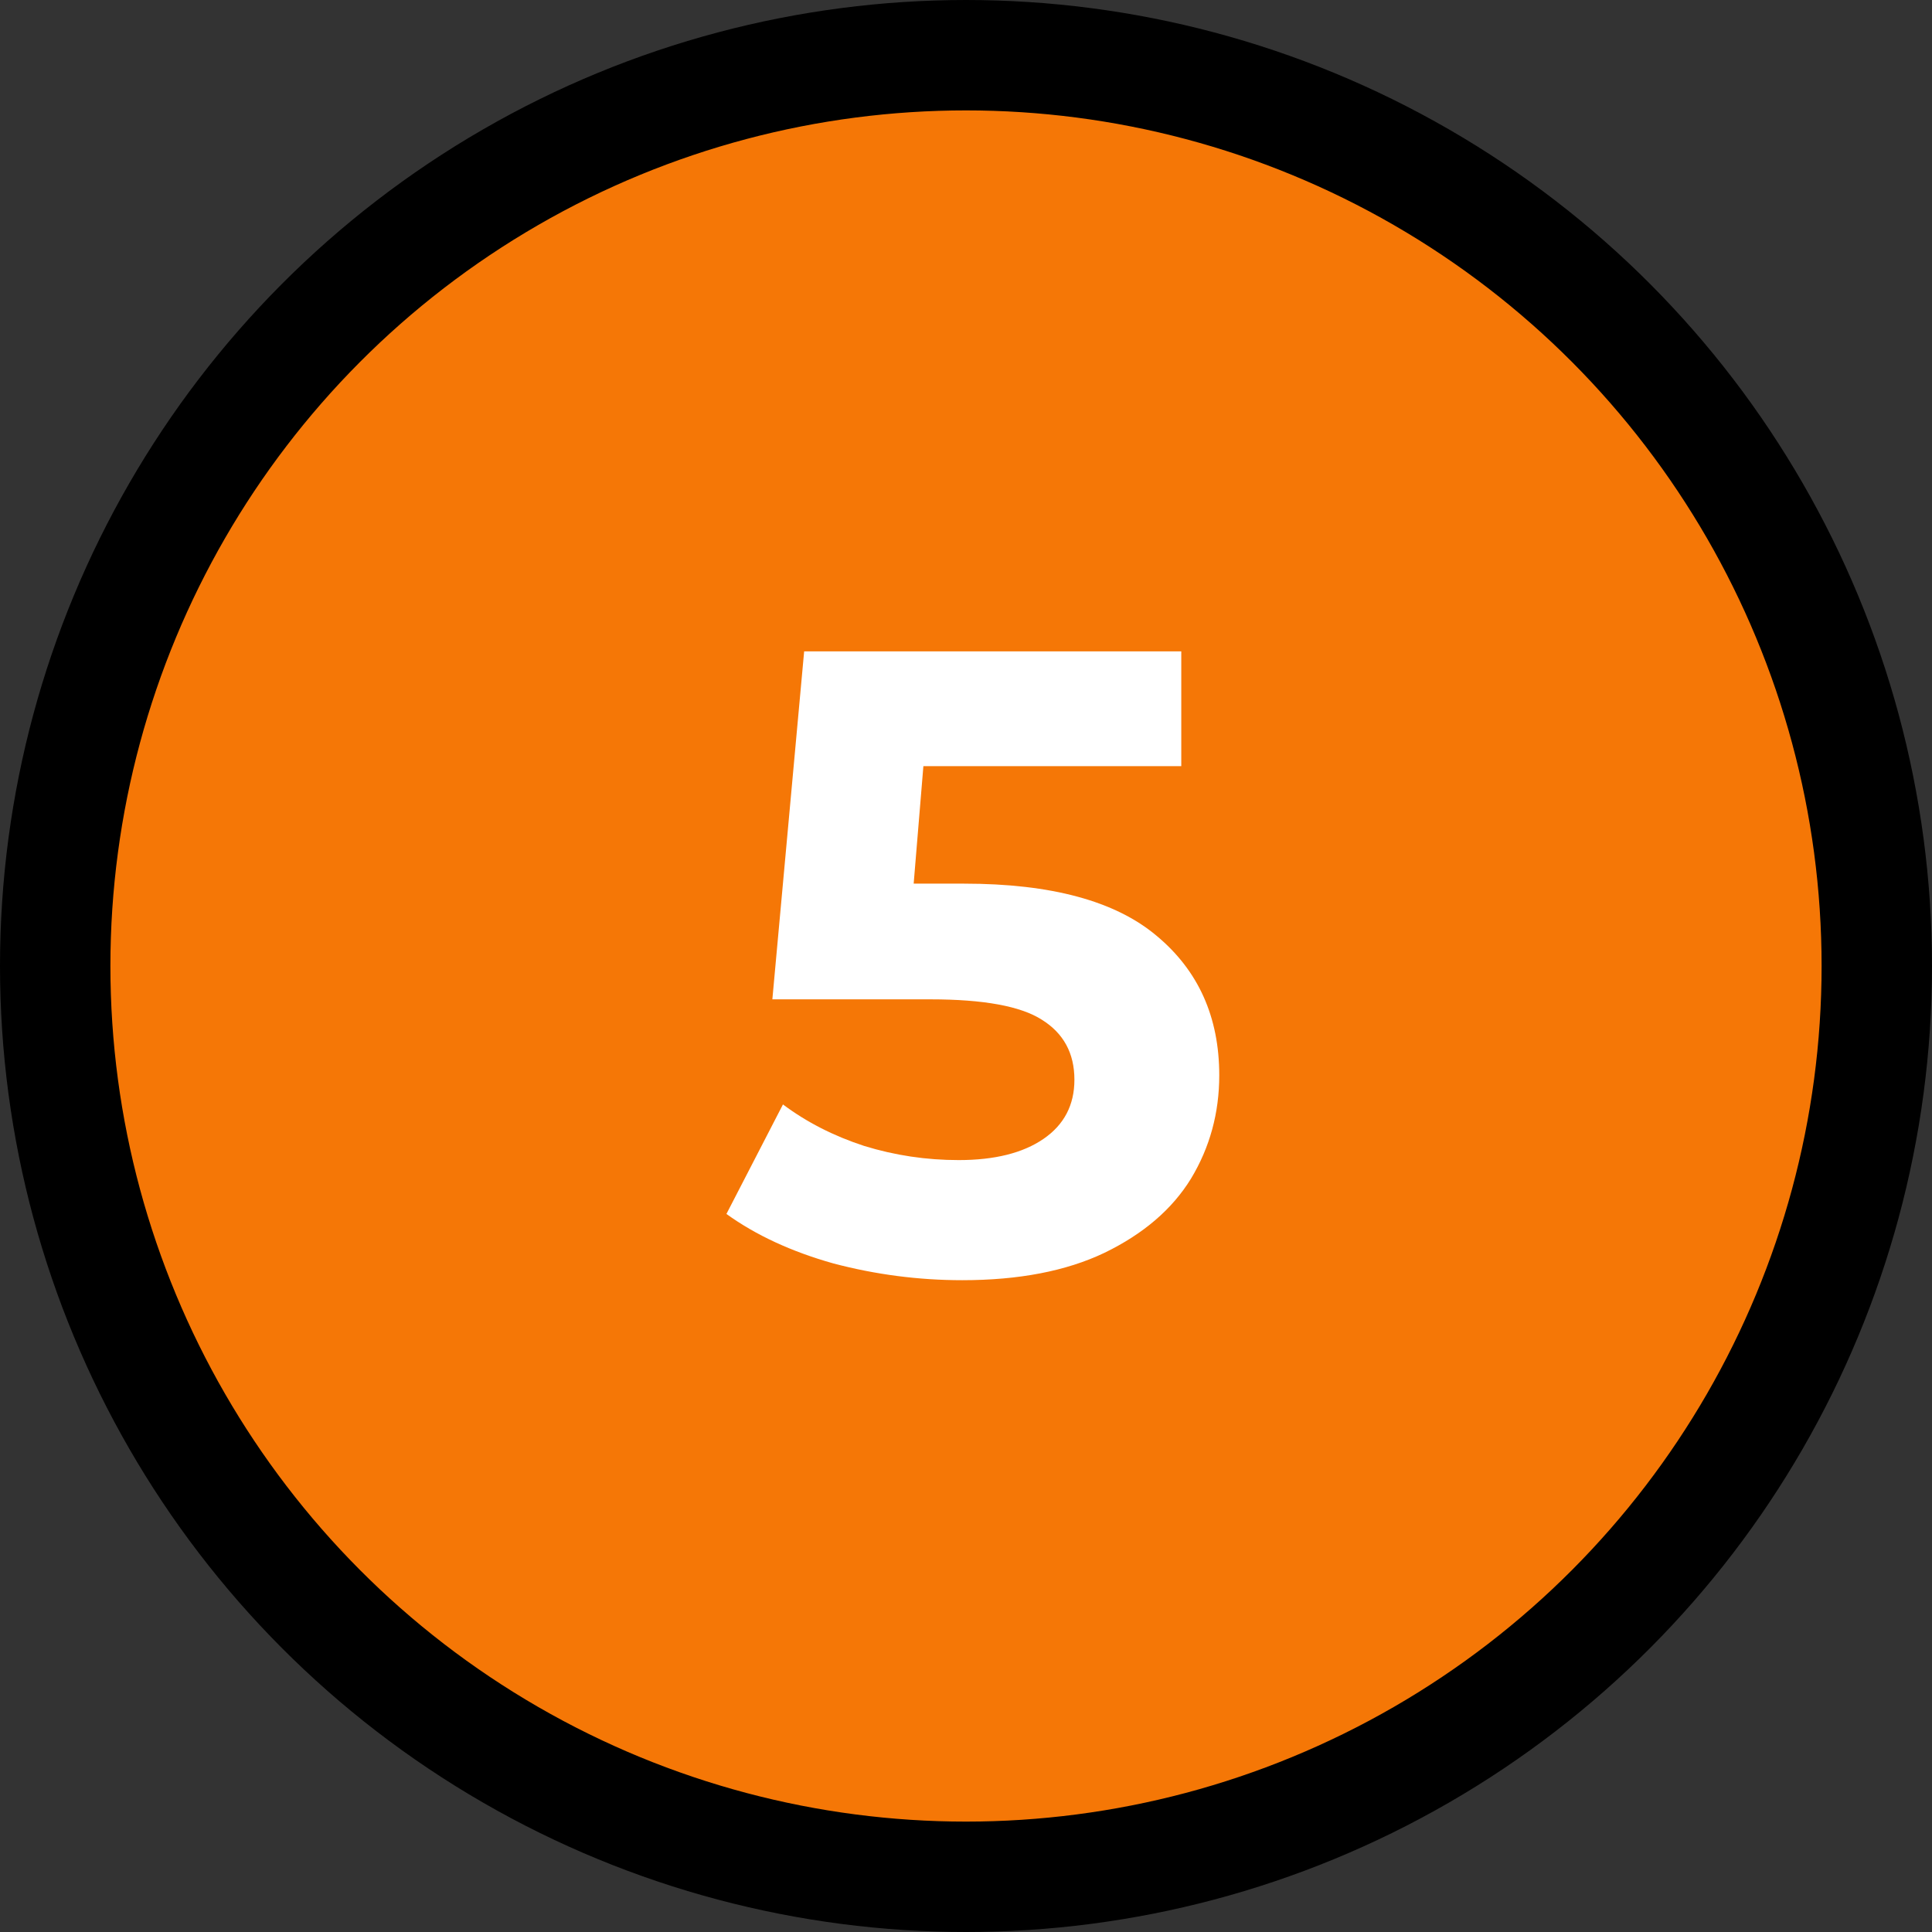 <?xml version="1.0" encoding="UTF-8"?> <svg xmlns="http://www.w3.org/2000/svg" width="35" height="35" viewBox="0 0 35 35" fill="none"><rect x="0" y="0" width="35" height="35" fill="#333333" stroke="none"/><circle cx="17.5" cy="17.5" r="16.5" fill="#F57706" stroke="black" stroke-width="2"></circle><path d="M17.464 16.008C19.043 16.008 20.205 16.323 20.952 16.952C21.709 17.581 22.088 18.424 22.088 19.48C22.088 20.163 21.917 20.787 21.576 21.352C21.235 21.907 20.712 22.355 20.008 22.696C19.315 23.027 18.456 23.192 17.432 23.192C16.643 23.192 15.864 23.091 15.096 22.888C14.339 22.675 13.693 22.376 13.16 21.992L14.184 20.008C14.611 20.328 15.101 20.579 15.656 20.76C16.211 20.931 16.781 21.016 17.368 21.016C18.019 21.016 18.531 20.888 18.904 20.632C19.277 20.376 19.464 20.019 19.464 19.56C19.464 19.08 19.267 18.717 18.872 18.472C18.488 18.227 17.816 18.104 16.856 18.104H13.992L14.568 11.8H21.4V13.88H16.728L16.552 16.008H17.464Z" fill="white"></path></svg> 